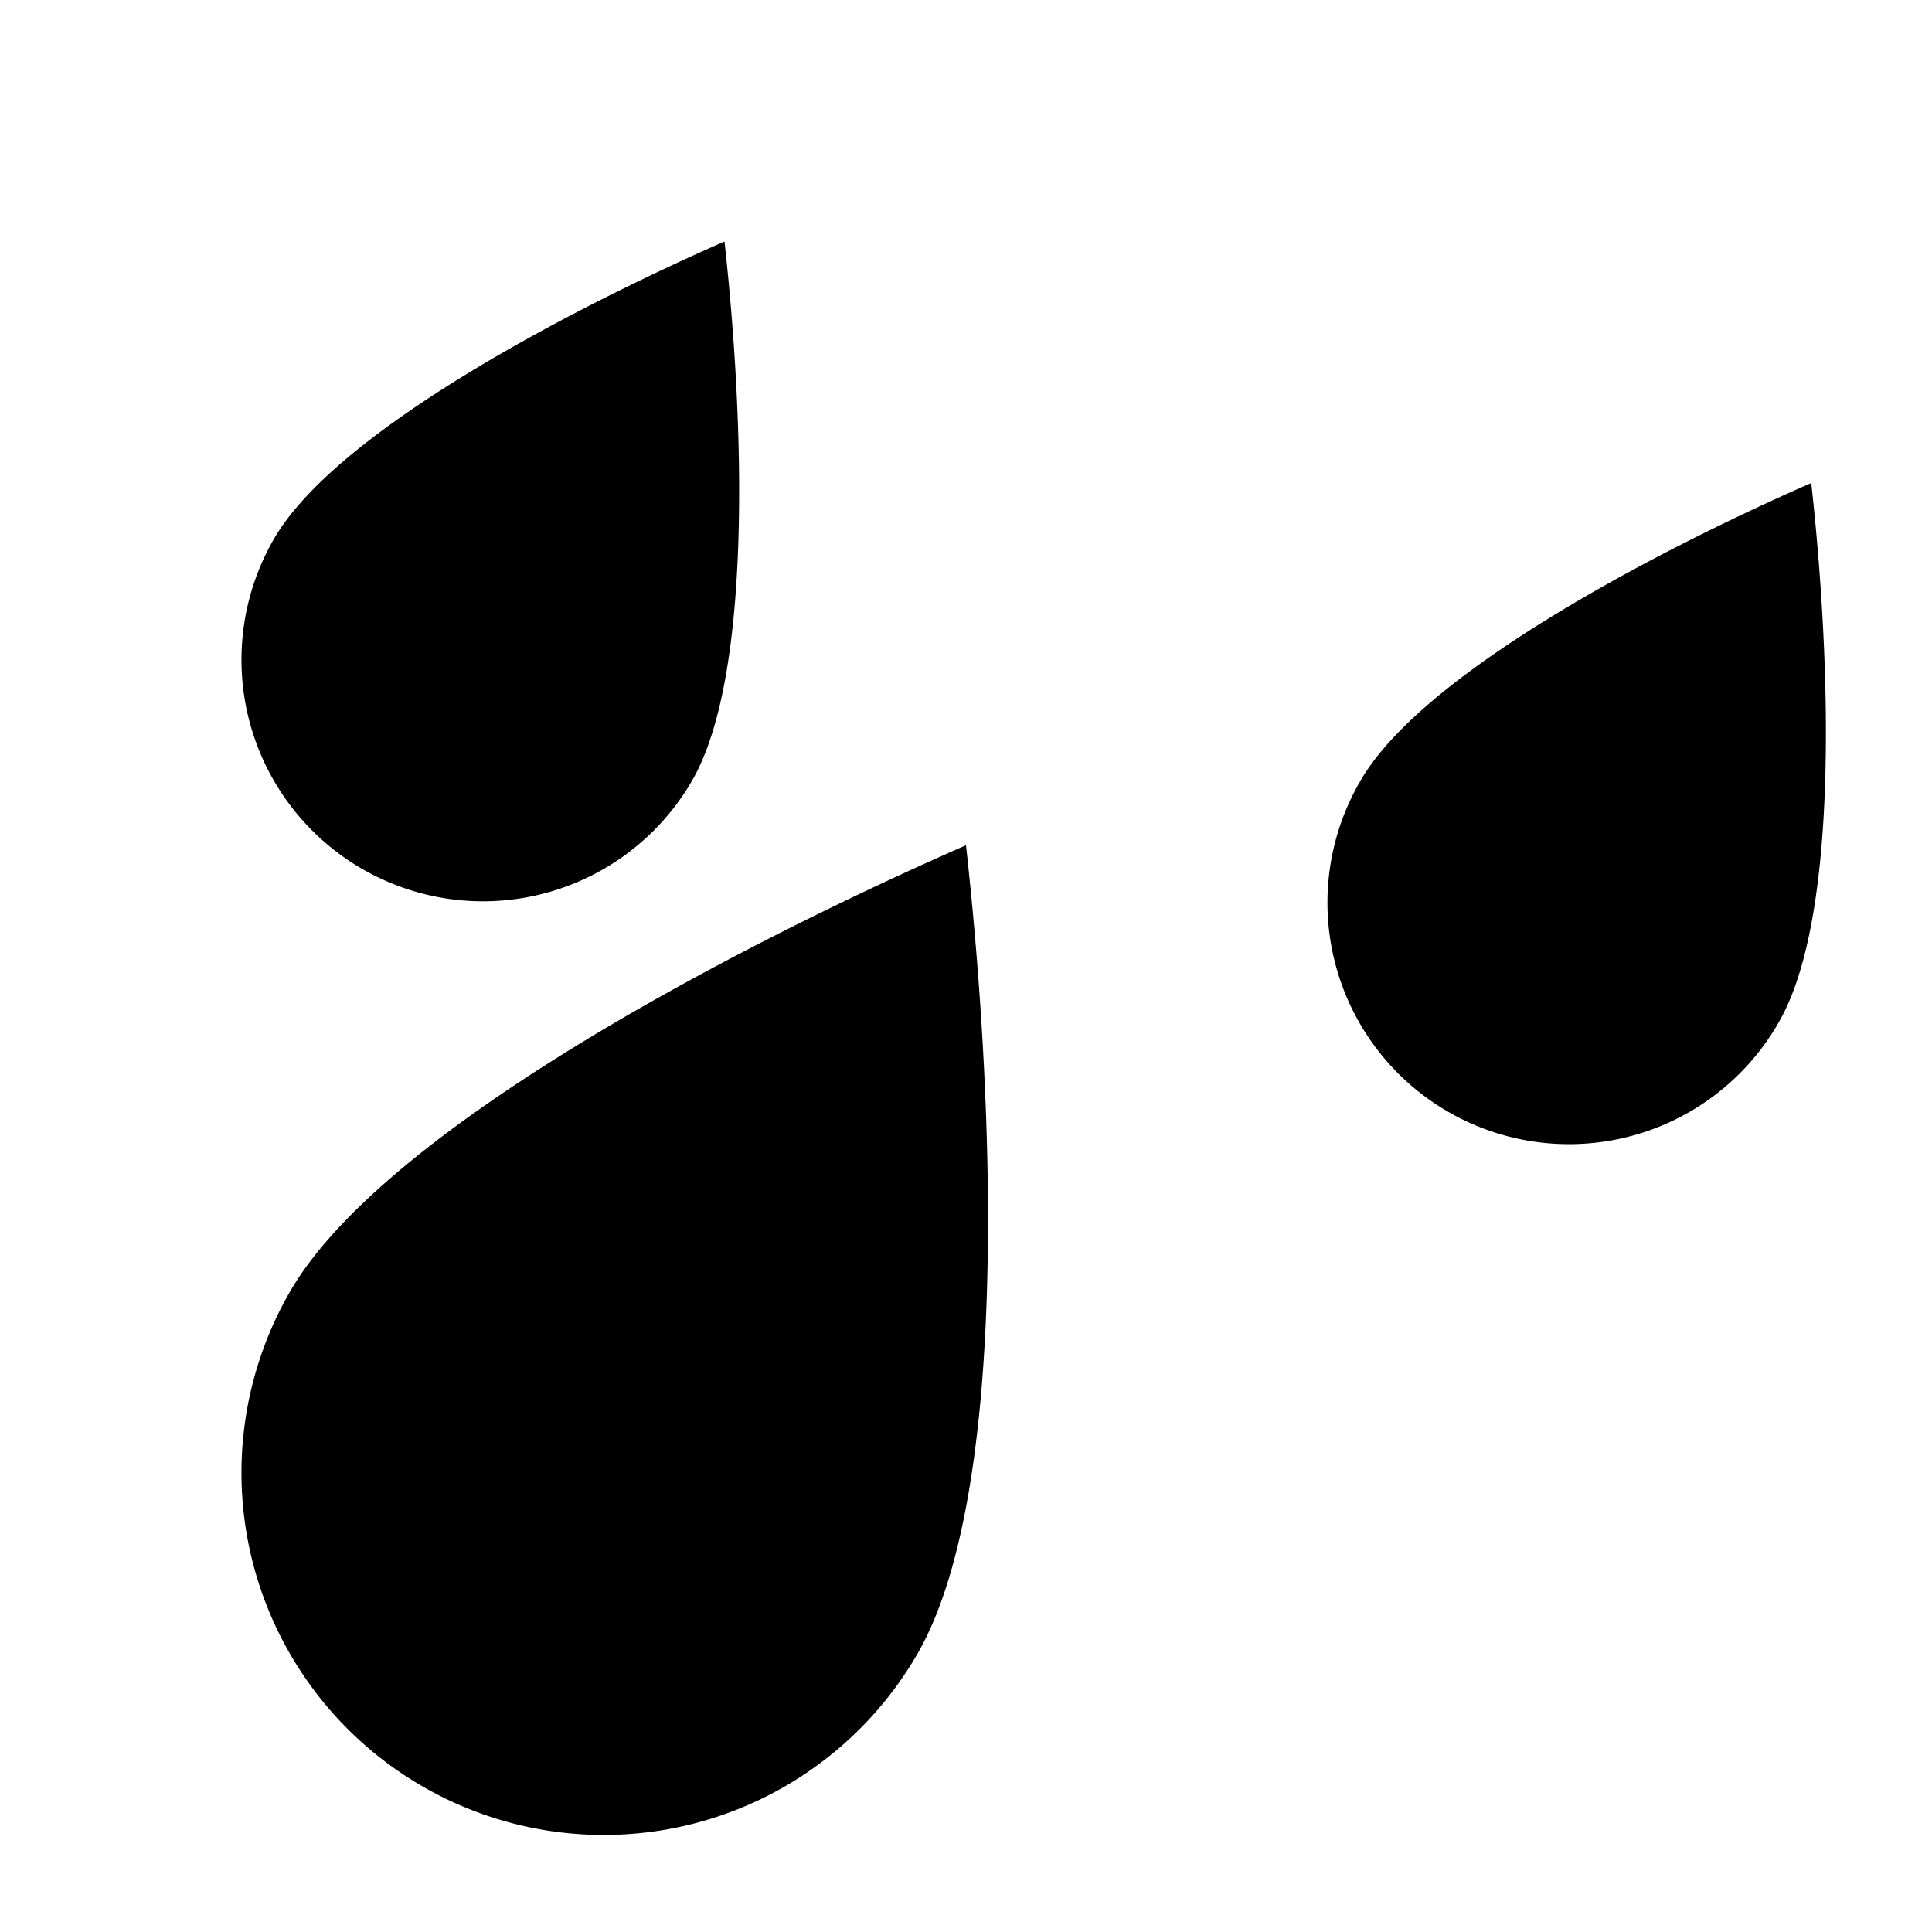 <svg xmlns="http://www.w3.org/2000/svg" width="16" height="16" fill="currentColor" class="qi-2160" viewBox="0 0 16 16">
  <path d="M2.068 5.982a2 2 0 0 1 .2-1.518C2.768 3.598 4.625 2.604 6 2c.165 1.492.232 3.598-.268 4.464a2 2 0 0 1-3.664-.482Zm.034 6.991a3 3 0 0 1 .3-2.277C3.152 9.397 5.937 7.905 8 7c.248 2.239.348 5.397-.402 6.696a3 3 0 0 1-5.496-.723Zm9.166-6.509a2 2 0 1 0 3.464 2c.5-.866.433-2.972.268-4.464-1.375.603-3.232 1.598-3.732 2.464Z"/>
</svg>